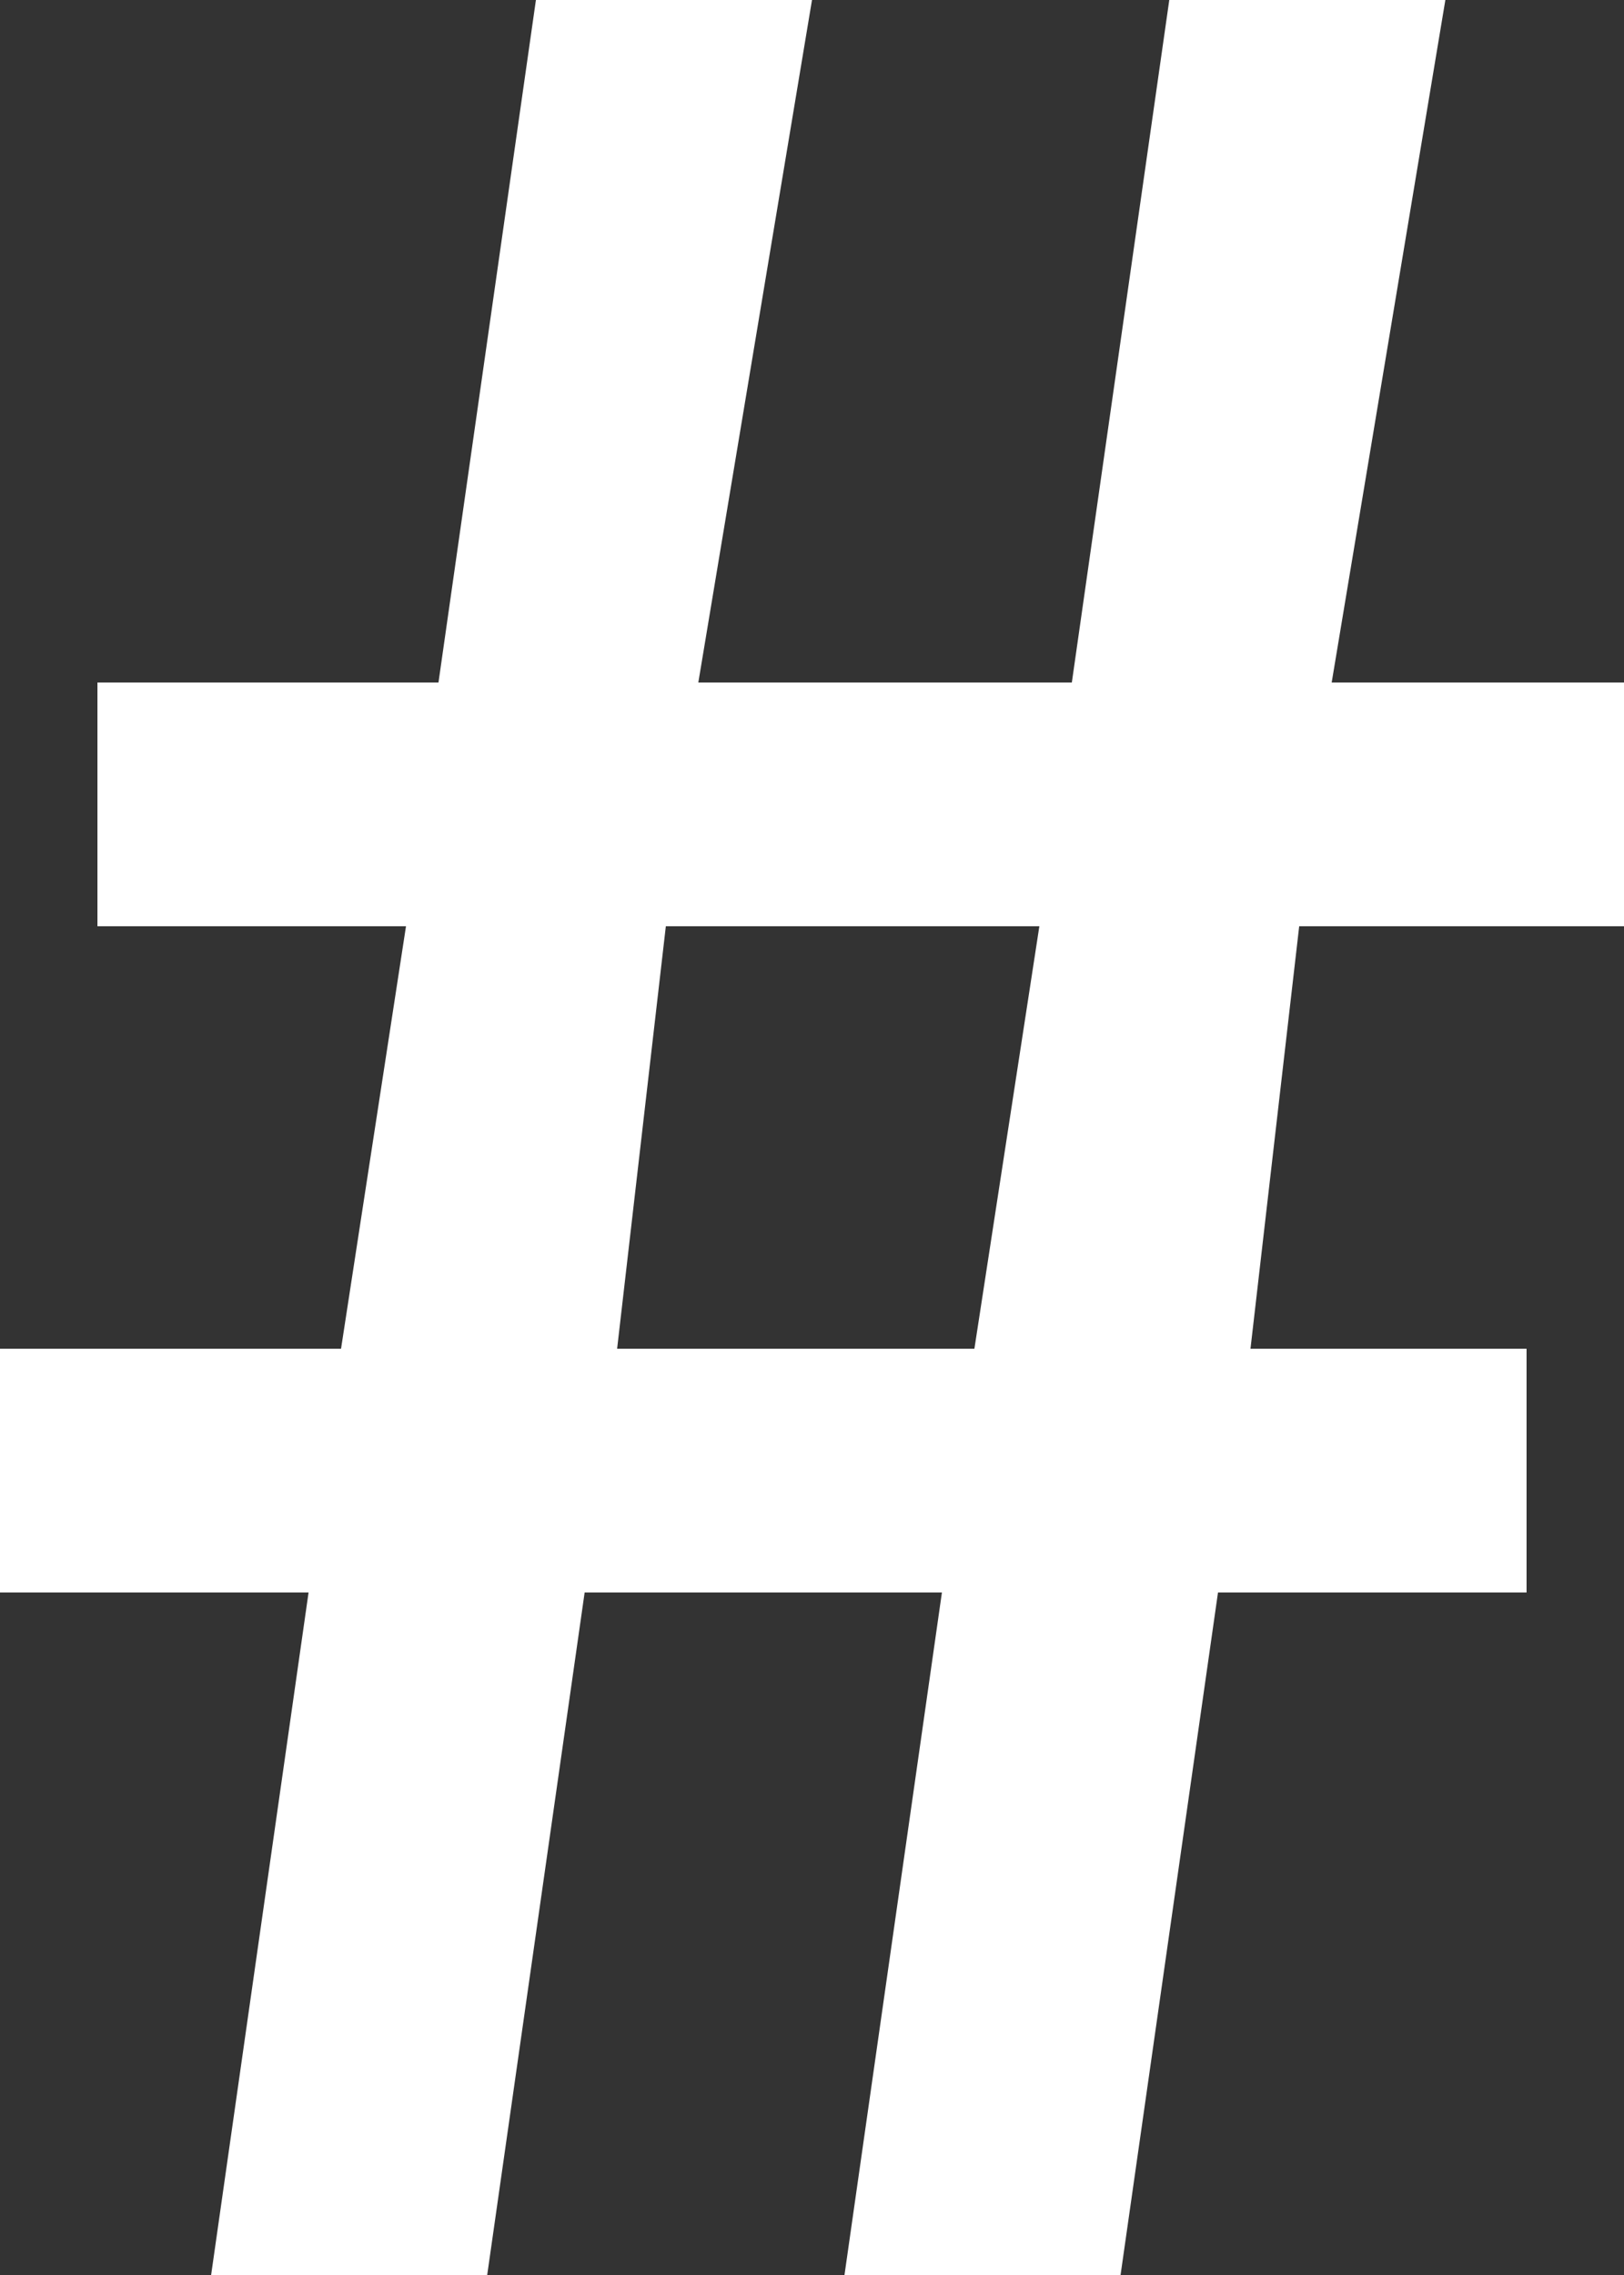 <?xml version="1.0" encoding="UTF-8"?>
<!-- Generator: Adobe Illustrator 24.0.2, SVG Export Plug-In . SVG Version: 6.00 Build 0)  -->
<svg xmlns="http://www.w3.org/2000/svg" xmlns:xlink="http://www.w3.org/1999/xlink" version="1.1" id="Vrstva_1" x="0px" y="0px" viewBox="0 0 10 14" style="enable-background:new 0 0 10 14;" xml:space="preserve">
<rect x="0" y="0" width="10" height="14" fill="#333333" stroke="none"/>
<style type="text/css">
	.st0{fill:#FFFFFF;}
</style>
<path class="st0" d="M4.1,5.7L3.8,8.3H6l0.4-2.6H4.1z M9.4,9.8H7.5L6.9,14H5.2l0.6-4.2H3.6L3,14H1.3l0.6-4.2H0V8.3h2.1l0.4-2.6H0.6  V4.2h2.1L3.3,0H5L4.3,4.2h2.3L7.2,0h1.7L8.2,4.2H10v1.5H8L7.7,8.3h1.7V9.8z"></path>
</svg>
